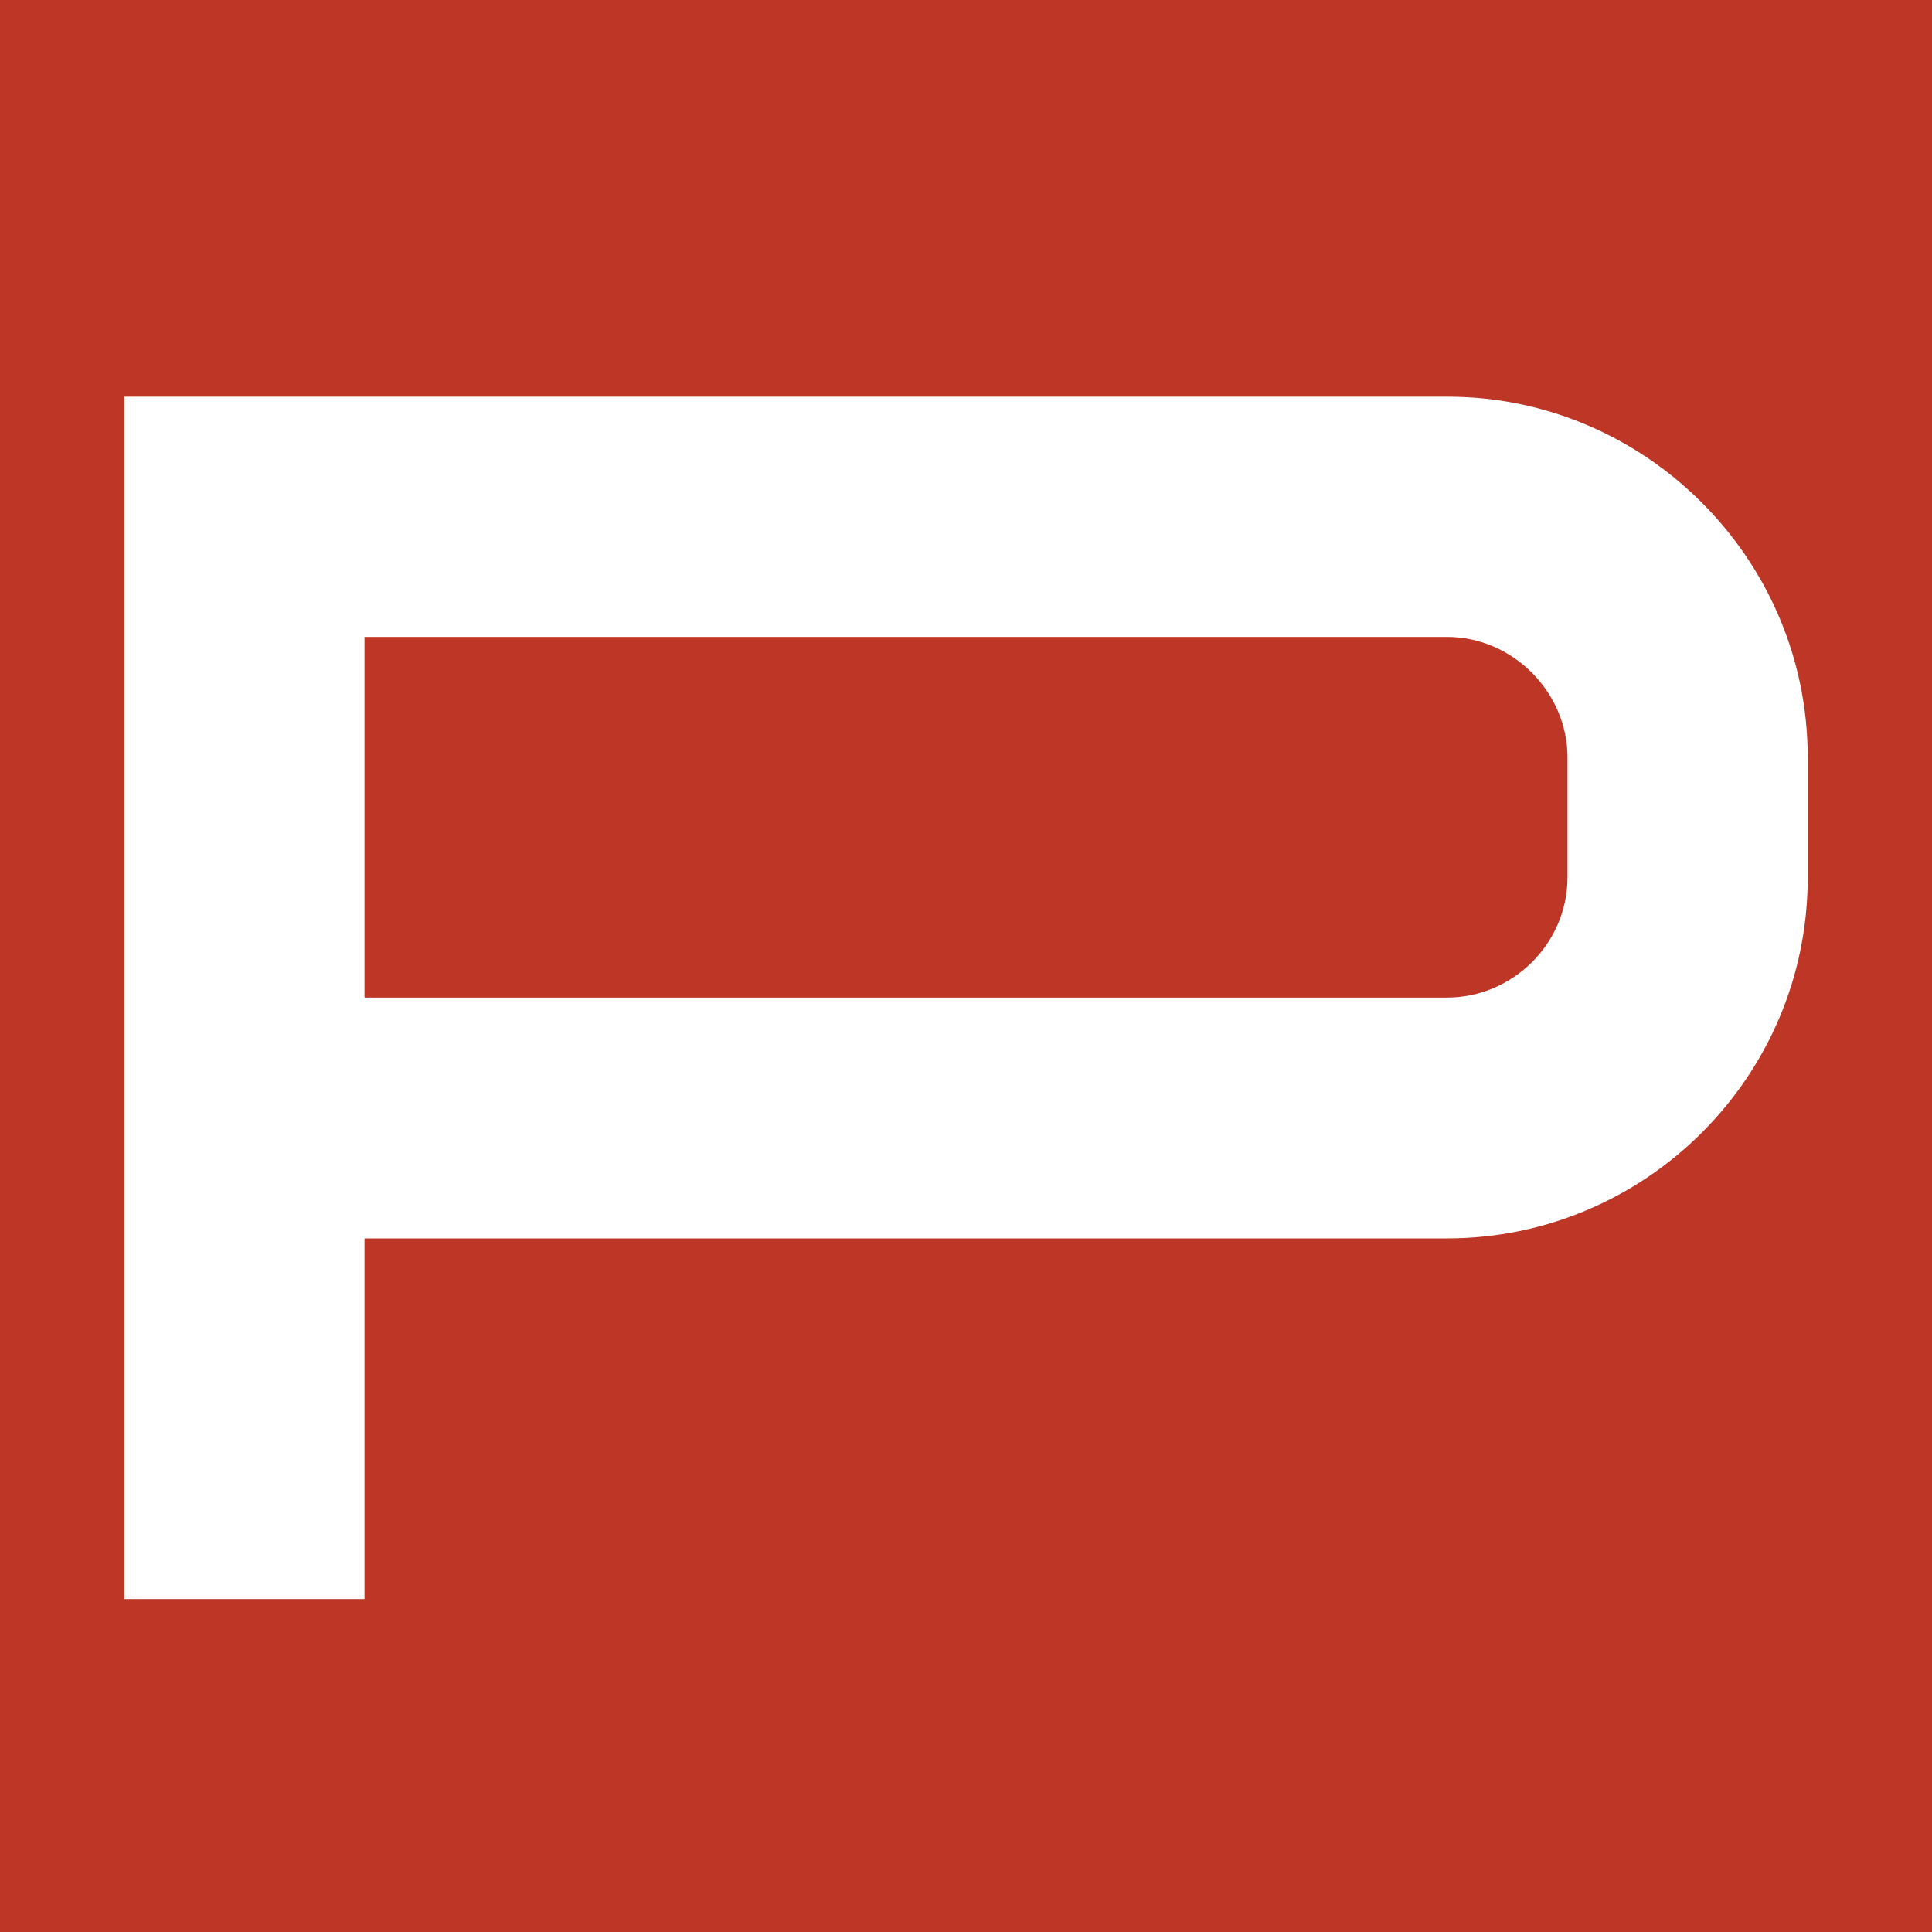<?xml version="1.0" encoding="UTF-8"?> <svg xmlns="http://www.w3.org/2000/svg" xmlns:xlink="http://www.w3.org/1999/xlink" version="1.1" id="Layer_1" x="0px" y="0px" viewBox="0 0 300 300" style="enable-background:new 0 0 300 300;" xml:space="preserve"> <style type="text/css"> .st0{fill:#BD3626;} .st1{fill:#FFFFFF;} </style> <rect class="st0" width="300" height="300"></rect> <g> <path class="st1" d="M280.7,117.6v18.7c0,31-25.3,56-56,56H56.6v56H19.3V61.6h205.5C255.4,61.6,280.7,86.7,280.7,117.6z M243.4,117.6c0-10.1-8.5-18.7-18.7-18.7H56.6v56h168.1c10.1,0,18.7-8.3,18.7-18.7V117.6z"></path> </g> </svg> 